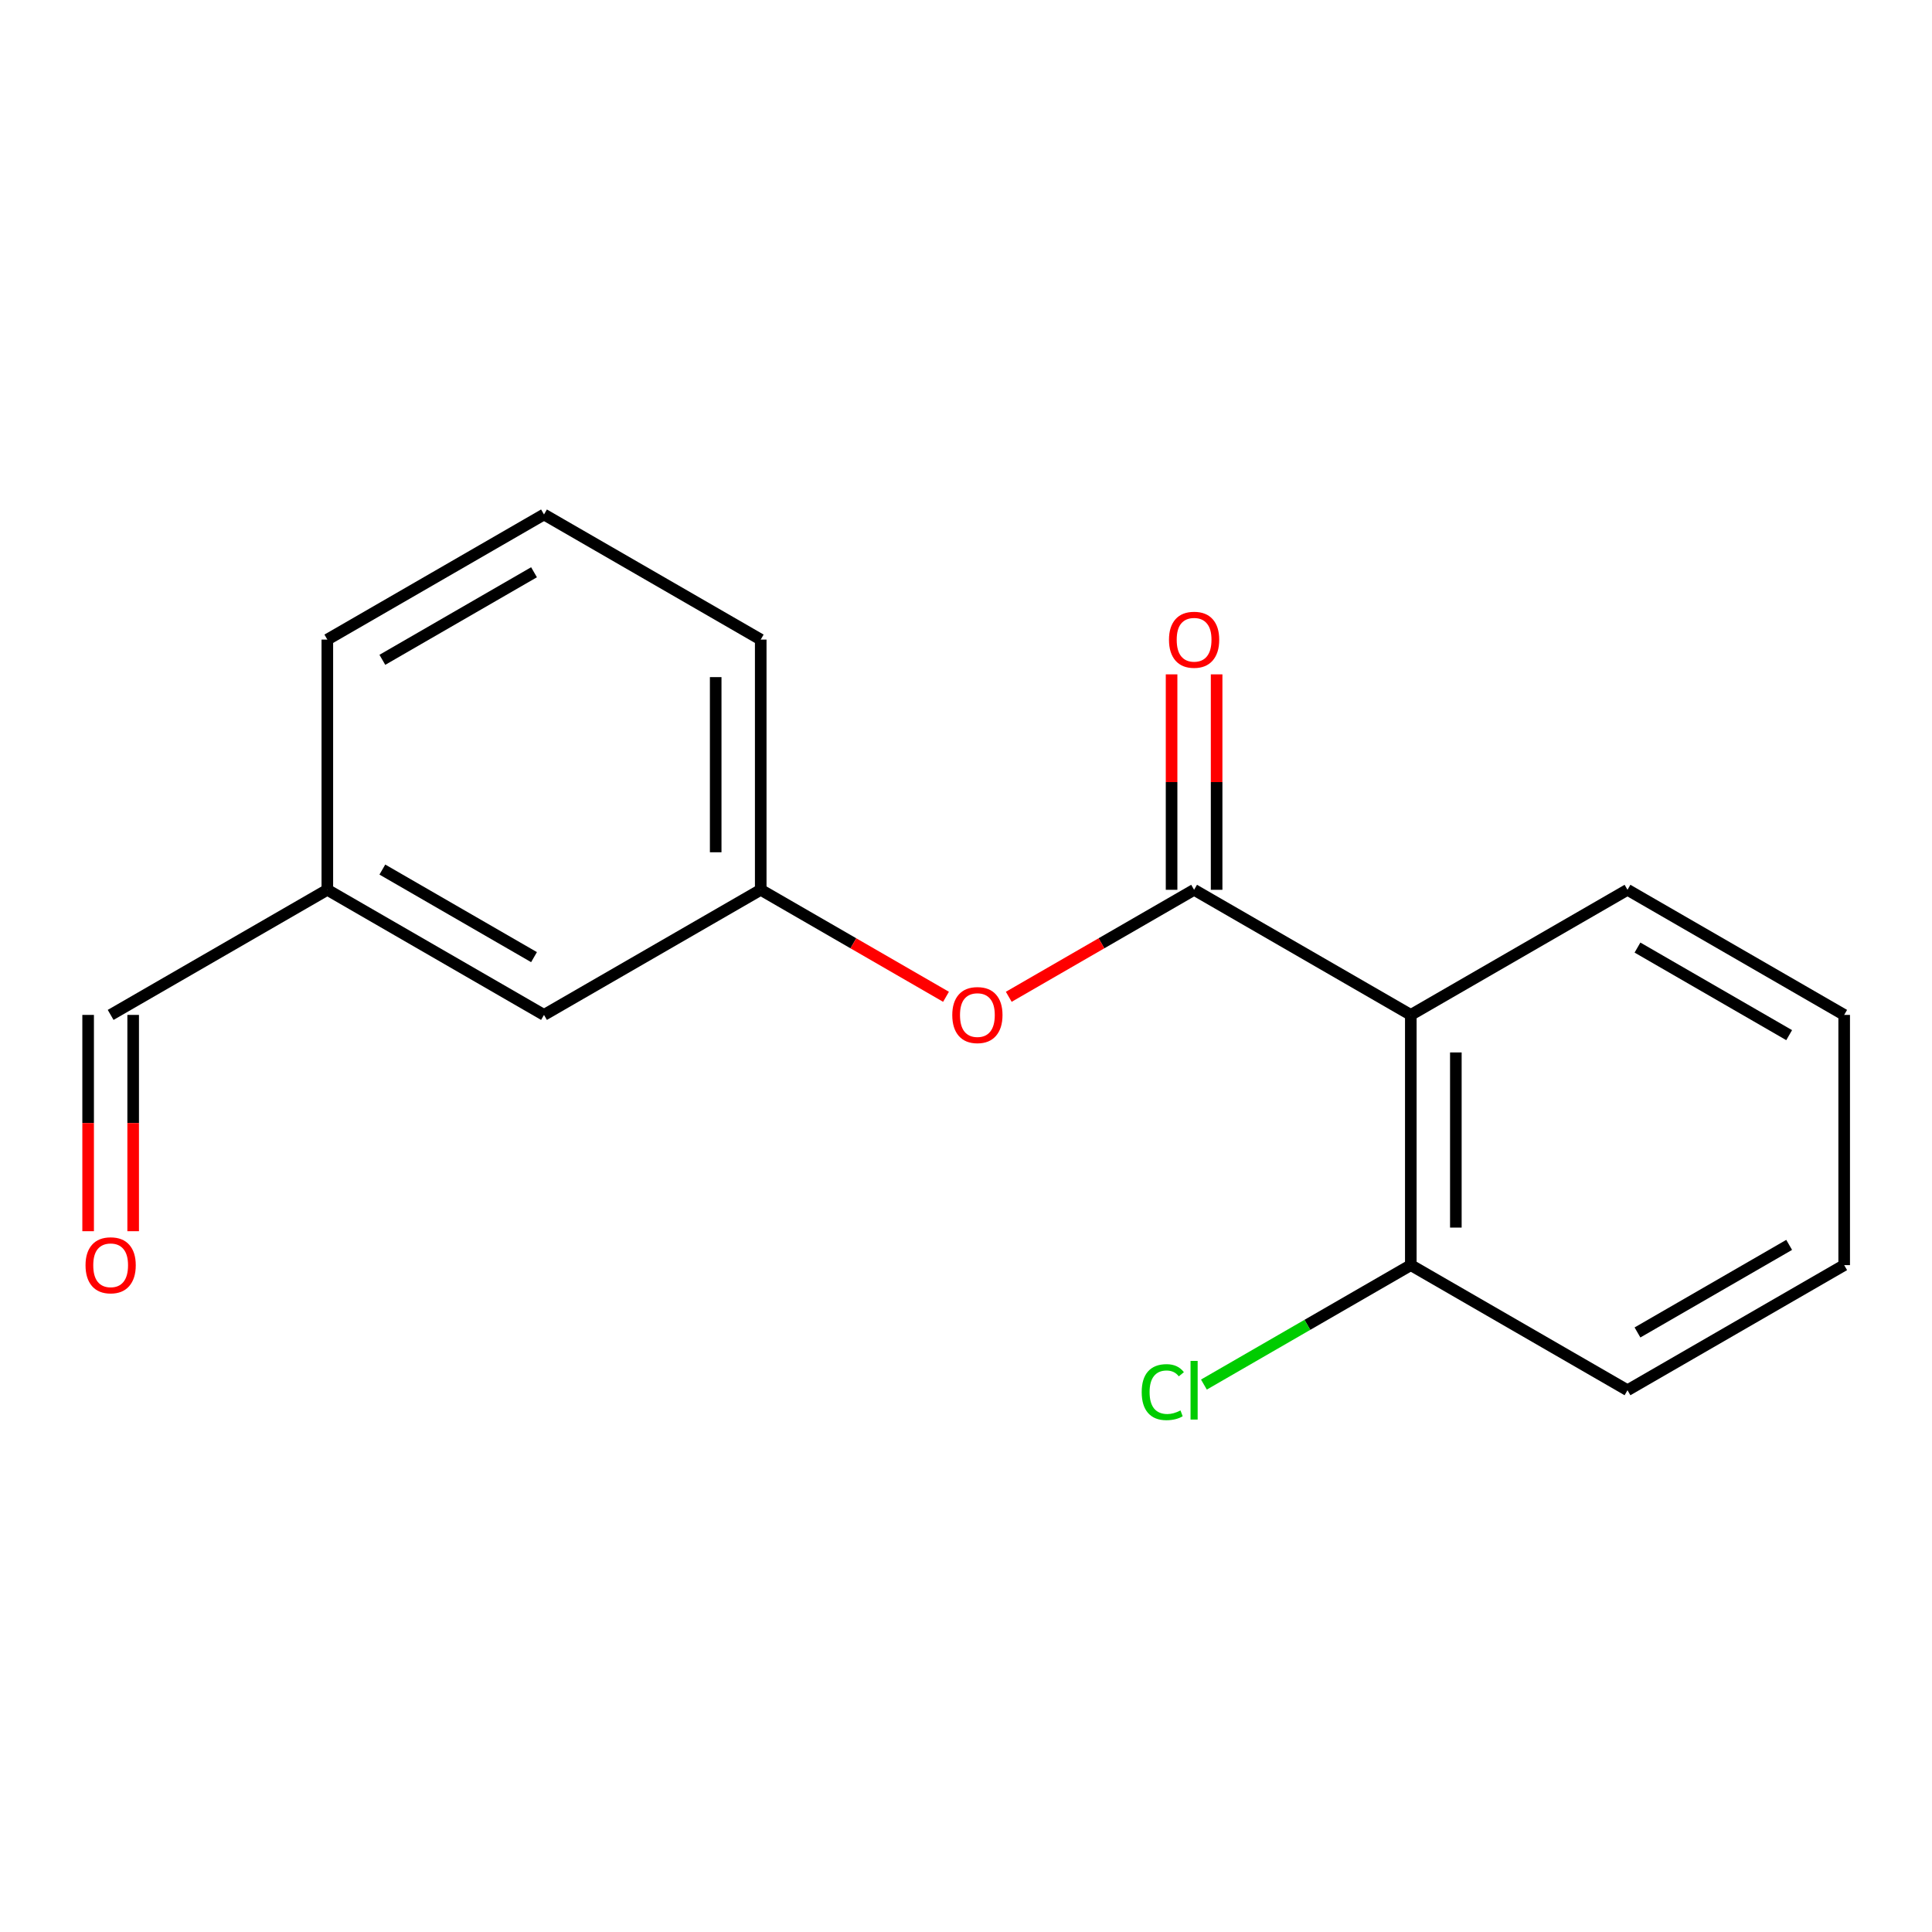 <?xml version='1.0' encoding='iso-8859-1'?>
<svg version='1.1' baseProfile='full'
              xmlns='http://www.w3.org/2000/svg'
                      xmlns:rdkit='http://www.rdkit.org/xml'
                      xmlns:xlink='http://www.w3.org/1999/xlink'
                  xml:space='preserve'
width='1000px' height='1000px' viewBox='0 0 1000 1000'>
<!-- END OF HEADER -->
<rect style='opacity:1.0;fill:#FFFFFF;stroke:none' width='1000' height='1000' x='0' y='0'> </rect>
<path class='bond-1' d='M 281.57,525.315 L 169.427,460.56' style='fill:none;fill-rule:evenodd;stroke:#000000;stroke-width:6px;stroke-linecap:butt;stroke-linejoin:miter;stroke-opacity:1' />
<path class='bond-1' d='M 276.406,495.414 L 197.906,450.085' style='fill:none;fill-rule:evenodd;stroke:#000000;stroke-width:6px;stroke-linecap:butt;stroke-linejoin:miter;stroke-opacity:1' />
<path class='bond-5' d='M 281.57,525.315 L 393.752,460.56' style='fill:none;fill-rule:evenodd;stroke:#000000;stroke-width:6px;stroke-linecap:butt;stroke-linejoin:miter;stroke-opacity:1' />
<path class='bond-0' d='M 169.427,460.56 L 169.427,331.049' style='fill:none;fill-rule:evenodd;stroke:#000000;stroke-width:6px;stroke-linecap:butt;stroke-linejoin:miter;stroke-opacity:1' />
<path class='bond-18' d='M 169.427,460.56 L 57.271,525.315' style='fill:none;fill-rule:evenodd;stroke:#000000;stroke-width:6px;stroke-linecap:butt;stroke-linejoin:miter;stroke-opacity:1' />
<path class='bond-2' d='M 393.752,460.56 L 393.752,331.049' style='fill:none;fill-rule:evenodd;stroke:#000000;stroke-width:6px;stroke-linecap:butt;stroke-linejoin:miter;stroke-opacity:1' />
<path class='bond-2' d='M 370.44,441.133 L 370.44,350.476' style='fill:none;fill-rule:evenodd;stroke:#000000;stroke-width:6px;stroke-linecap:butt;stroke-linejoin:miter;stroke-opacity:1' />
<path class='bond-6' d='M 393.752,460.56 L 441.705,488.25' style='fill:none;fill-rule:evenodd;stroke:#000000;stroke-width:6px;stroke-linecap:butt;stroke-linejoin:miter;stroke-opacity:1' />
<path class='bond-6' d='M 441.705,488.25 L 489.658,515.939' style='fill:none;fill-rule:evenodd;stroke:#FF0000;stroke-width:6px;stroke-linecap:butt;stroke-linejoin:miter;stroke-opacity:1' />
<path class='bond-4' d='M 169.427,331.049 L 281.57,266.294' style='fill:none;fill-rule:evenodd;stroke:#000000;stroke-width:6px;stroke-linecap:butt;stroke-linejoin:miter;stroke-opacity:1' />
<path class='bond-4' d='M 197.906,341.524 L 276.406,296.195' style='fill:none;fill-rule:evenodd;stroke:#000000;stroke-width:6px;stroke-linecap:butt;stroke-linejoin:miter;stroke-opacity:1' />
<path class='bond-3' d='M 393.752,331.049 L 281.57,266.294' style='fill:none;fill-rule:evenodd;stroke:#000000;stroke-width:6px;stroke-linecap:butt;stroke-linejoin:miter;stroke-opacity:1' />
<path class='bond-17' d='M 45.615,525.315 L 45.615,581.292' style='fill:none;fill-rule:evenodd;stroke:#000000;stroke-width:6px;stroke-linecap:butt;stroke-linejoin:miter;stroke-opacity:1' />
<path class='bond-17' d='M 45.615,581.292 L 45.615,637.268' style='fill:none;fill-rule:evenodd;stroke:#FF0000;stroke-width:6px;stroke-linecap:butt;stroke-linejoin:miter;stroke-opacity:1' />
<path class='bond-17' d='M 68.927,525.315 L 68.927,581.292' style='fill:none;fill-rule:evenodd;stroke:#000000;stroke-width:6px;stroke-linecap:butt;stroke-linejoin:miter;stroke-opacity:1' />
<path class='bond-17' d='M 68.927,581.292 L 68.927,637.268' style='fill:none;fill-rule:evenodd;stroke:#FF0000;stroke-width:6px;stroke-linecap:butt;stroke-linejoin:miter;stroke-opacity:1' />
<path class='bond-7' d='M 618.064,460.56 L 570.099,488.25' style='fill:none;fill-rule:evenodd;stroke:#000000;stroke-width:6px;stroke-linecap:butt;stroke-linejoin:miter;stroke-opacity:1' />
<path class='bond-7' d='M 570.099,488.25 L 522.133,515.941' style='fill:none;fill-rule:evenodd;stroke:#FF0000;stroke-width:6px;stroke-linecap:butt;stroke-linejoin:miter;stroke-opacity:1' />
<path class='bond-14' d='M 618.064,460.56 L 730.233,525.315' style='fill:none;fill-rule:evenodd;stroke:#000000;stroke-width:6px;stroke-linecap:butt;stroke-linejoin:miter;stroke-opacity:1' />
<path class='bond-15' d='M 629.72,460.56 L 629.72,404.804' style='fill:none;fill-rule:evenodd;stroke:#000000;stroke-width:6px;stroke-linecap:butt;stroke-linejoin:miter;stroke-opacity:1' />
<path class='bond-15' d='M 629.72,404.804 L 629.72,349.047' style='fill:none;fill-rule:evenodd;stroke:#FF0000;stroke-width:6px;stroke-linecap:butt;stroke-linejoin:miter;stroke-opacity:1' />
<path class='bond-15' d='M 606.408,460.56 L 606.408,404.804' style='fill:none;fill-rule:evenodd;stroke:#000000;stroke-width:6px;stroke-linecap:butt;stroke-linejoin:miter;stroke-opacity:1' />
<path class='bond-15' d='M 606.408,404.804 L 606.408,349.047' style='fill:none;fill-rule:evenodd;stroke:#FF0000;stroke-width:6px;stroke-linecap:butt;stroke-linejoin:miter;stroke-opacity:1' />
<path class='bond-10' d='M 730.233,525.315 L 730.233,654.826' style='fill:none;fill-rule:evenodd;stroke:#000000;stroke-width:6px;stroke-linecap:butt;stroke-linejoin:miter;stroke-opacity:1' />
<path class='bond-10' d='M 753.545,544.742 L 753.545,635.399' style='fill:none;fill-rule:evenodd;stroke:#000000;stroke-width:6px;stroke-linecap:butt;stroke-linejoin:miter;stroke-opacity:1' />
<path class='bond-11' d='M 730.233,525.315 L 842.389,460.56' style='fill:none;fill-rule:evenodd;stroke:#000000;stroke-width:6px;stroke-linecap:butt;stroke-linejoin:miter;stroke-opacity:1' />
<path class='bond-13' d='M 730.233,654.826 L 842.389,719.581' style='fill:none;fill-rule:evenodd;stroke:#000000;stroke-width:6px;stroke-linecap:butt;stroke-linejoin:miter;stroke-opacity:1' />
<path class='bond-16' d='M 730.233,654.826 L 676.688,685.738' style='fill:none;fill-rule:evenodd;stroke:#000000;stroke-width:6px;stroke-linecap:butt;stroke-linejoin:miter;stroke-opacity:1' />
<path class='bond-16' d='M 676.688,685.738 L 623.142,716.649' style='fill:none;fill-rule:evenodd;stroke:#00CC00;stroke-width:6px;stroke-linecap:butt;stroke-linejoin:miter;stroke-opacity:1' />
<path class='bond-12' d='M 842.389,460.56 L 954.545,525.315' style='fill:none;fill-rule:evenodd;stroke:#000000;stroke-width:6px;stroke-linecap:butt;stroke-linejoin:miter;stroke-opacity:1' />
<path class='bond-12' d='M 847.557,490.462 L 926.066,535.79' style='fill:none;fill-rule:evenodd;stroke:#000000;stroke-width:6px;stroke-linecap:butt;stroke-linejoin:miter;stroke-opacity:1' />
<path class='bond-9' d='M 842.389,719.581 L 954.545,654.826' style='fill:none;fill-rule:evenodd;stroke:#000000;stroke-width:6px;stroke-linecap:butt;stroke-linejoin:miter;stroke-opacity:1' />
<path class='bond-9' d='M 847.557,689.679 L 926.066,644.35' style='fill:none;fill-rule:evenodd;stroke:#000000;stroke-width:6px;stroke-linecap:butt;stroke-linejoin:miter;stroke-opacity:1' />
<path class='bond-8' d='M 954.545,525.315 L 954.545,654.826' style='fill:none;fill-rule:evenodd;stroke:#000000;stroke-width:6px;stroke-linecap:butt;stroke-linejoin:miter;stroke-opacity:1' />
<path  class='atom-14' d='M 605.064 331.129
Q 605.064 324.329, 608.424 320.529
Q 611.784 316.729, 618.064 316.729
Q 624.344 316.729, 627.704 320.529
Q 631.064 324.329, 631.064 331.129
Q 631.064 338.009, 627.664 341.929
Q 624.264 345.809, 618.064 345.809
Q 611.824 345.809, 608.424 341.929
Q 605.064 338.049, 605.064 331.129
M 618.064 342.609
Q 622.384 342.609, 624.704 339.729
Q 627.064 336.809, 627.064 331.129
Q 627.064 325.569, 624.704 322.769
Q 622.384 319.929, 618.064 319.929
Q 613.744 319.929, 611.384 322.729
Q 609.064 325.529, 609.064 331.129
Q 609.064 336.849, 611.384 339.729
Q 613.744 342.609, 618.064 342.609
' fill='#FF0000'/>
<path  class='atom-15' d='M 590.944 720.561
Q 590.944 713.521, 594.224 709.841
Q 597.544 706.121, 603.824 706.121
Q 609.664 706.121, 612.784 710.241
L 610.144 712.401
Q 607.864 709.401, 603.824 709.401
Q 599.544 709.401, 597.264 712.281
Q 595.024 715.121, 595.024 720.561
Q 595.024 726.161, 597.344 729.041
Q 599.704 731.921, 604.264 731.921
Q 607.384 731.921, 611.024 730.041
L 612.144 733.041
Q 610.664 734.001, 608.424 734.561
Q 606.184 735.121, 603.704 735.121
Q 597.544 735.121, 594.224 731.361
Q 590.944 727.601, 590.944 720.561
' fill='#00CC00'/>
<path  class='atom-15' d='M 616.224 704.401
L 619.904 704.401
L 619.904 734.761
L 616.224 734.761
L 616.224 704.401
' fill='#00CC00'/>
<path  class='atom-16' d='M 492.895 525.395
Q 492.895 518.595, 496.255 514.795
Q 499.615 510.995, 505.895 510.995
Q 512.175 510.995, 515.535 514.795
Q 518.895 518.595, 518.895 525.395
Q 518.895 532.275, 515.495 536.195
Q 512.095 540.075, 505.895 540.075
Q 499.655 540.075, 496.255 536.195
Q 492.895 532.315, 492.895 525.395
M 505.895 536.875
Q 510.215 536.875, 512.535 533.995
Q 514.895 531.075, 514.895 525.395
Q 514.895 519.835, 512.535 517.035
Q 510.215 514.195, 505.895 514.195
Q 501.575 514.195, 499.215 516.995
Q 496.895 519.795, 496.895 525.395
Q 496.895 531.115, 499.215 533.995
Q 501.575 536.875, 505.895 536.875
' fill='#FF0000'/>
<path  class='atom-17' d='M 44.271 654.906
Q 44.271 648.106, 47.631 644.306
Q 50.991 640.506, 57.271 640.506
Q 63.551 640.506, 66.911 644.306
Q 70.271 648.106, 70.271 654.906
Q 70.271 661.786, 66.871 665.706
Q 63.471 669.586, 57.271 669.586
Q 51.031 669.586, 47.631 665.706
Q 44.271 661.826, 44.271 654.906
M 57.271 666.386
Q 61.591 666.386, 63.911 663.506
Q 66.271 660.586, 66.271 654.906
Q 66.271 649.346, 63.911 646.546
Q 61.591 643.706, 57.271 643.706
Q 52.951 643.706, 50.591 646.506
Q 48.271 649.306, 48.271 654.906
Q 48.271 660.626, 50.591 663.506
Q 52.951 666.386, 57.271 666.386
' fill='#FF0000'/>
</svg>
